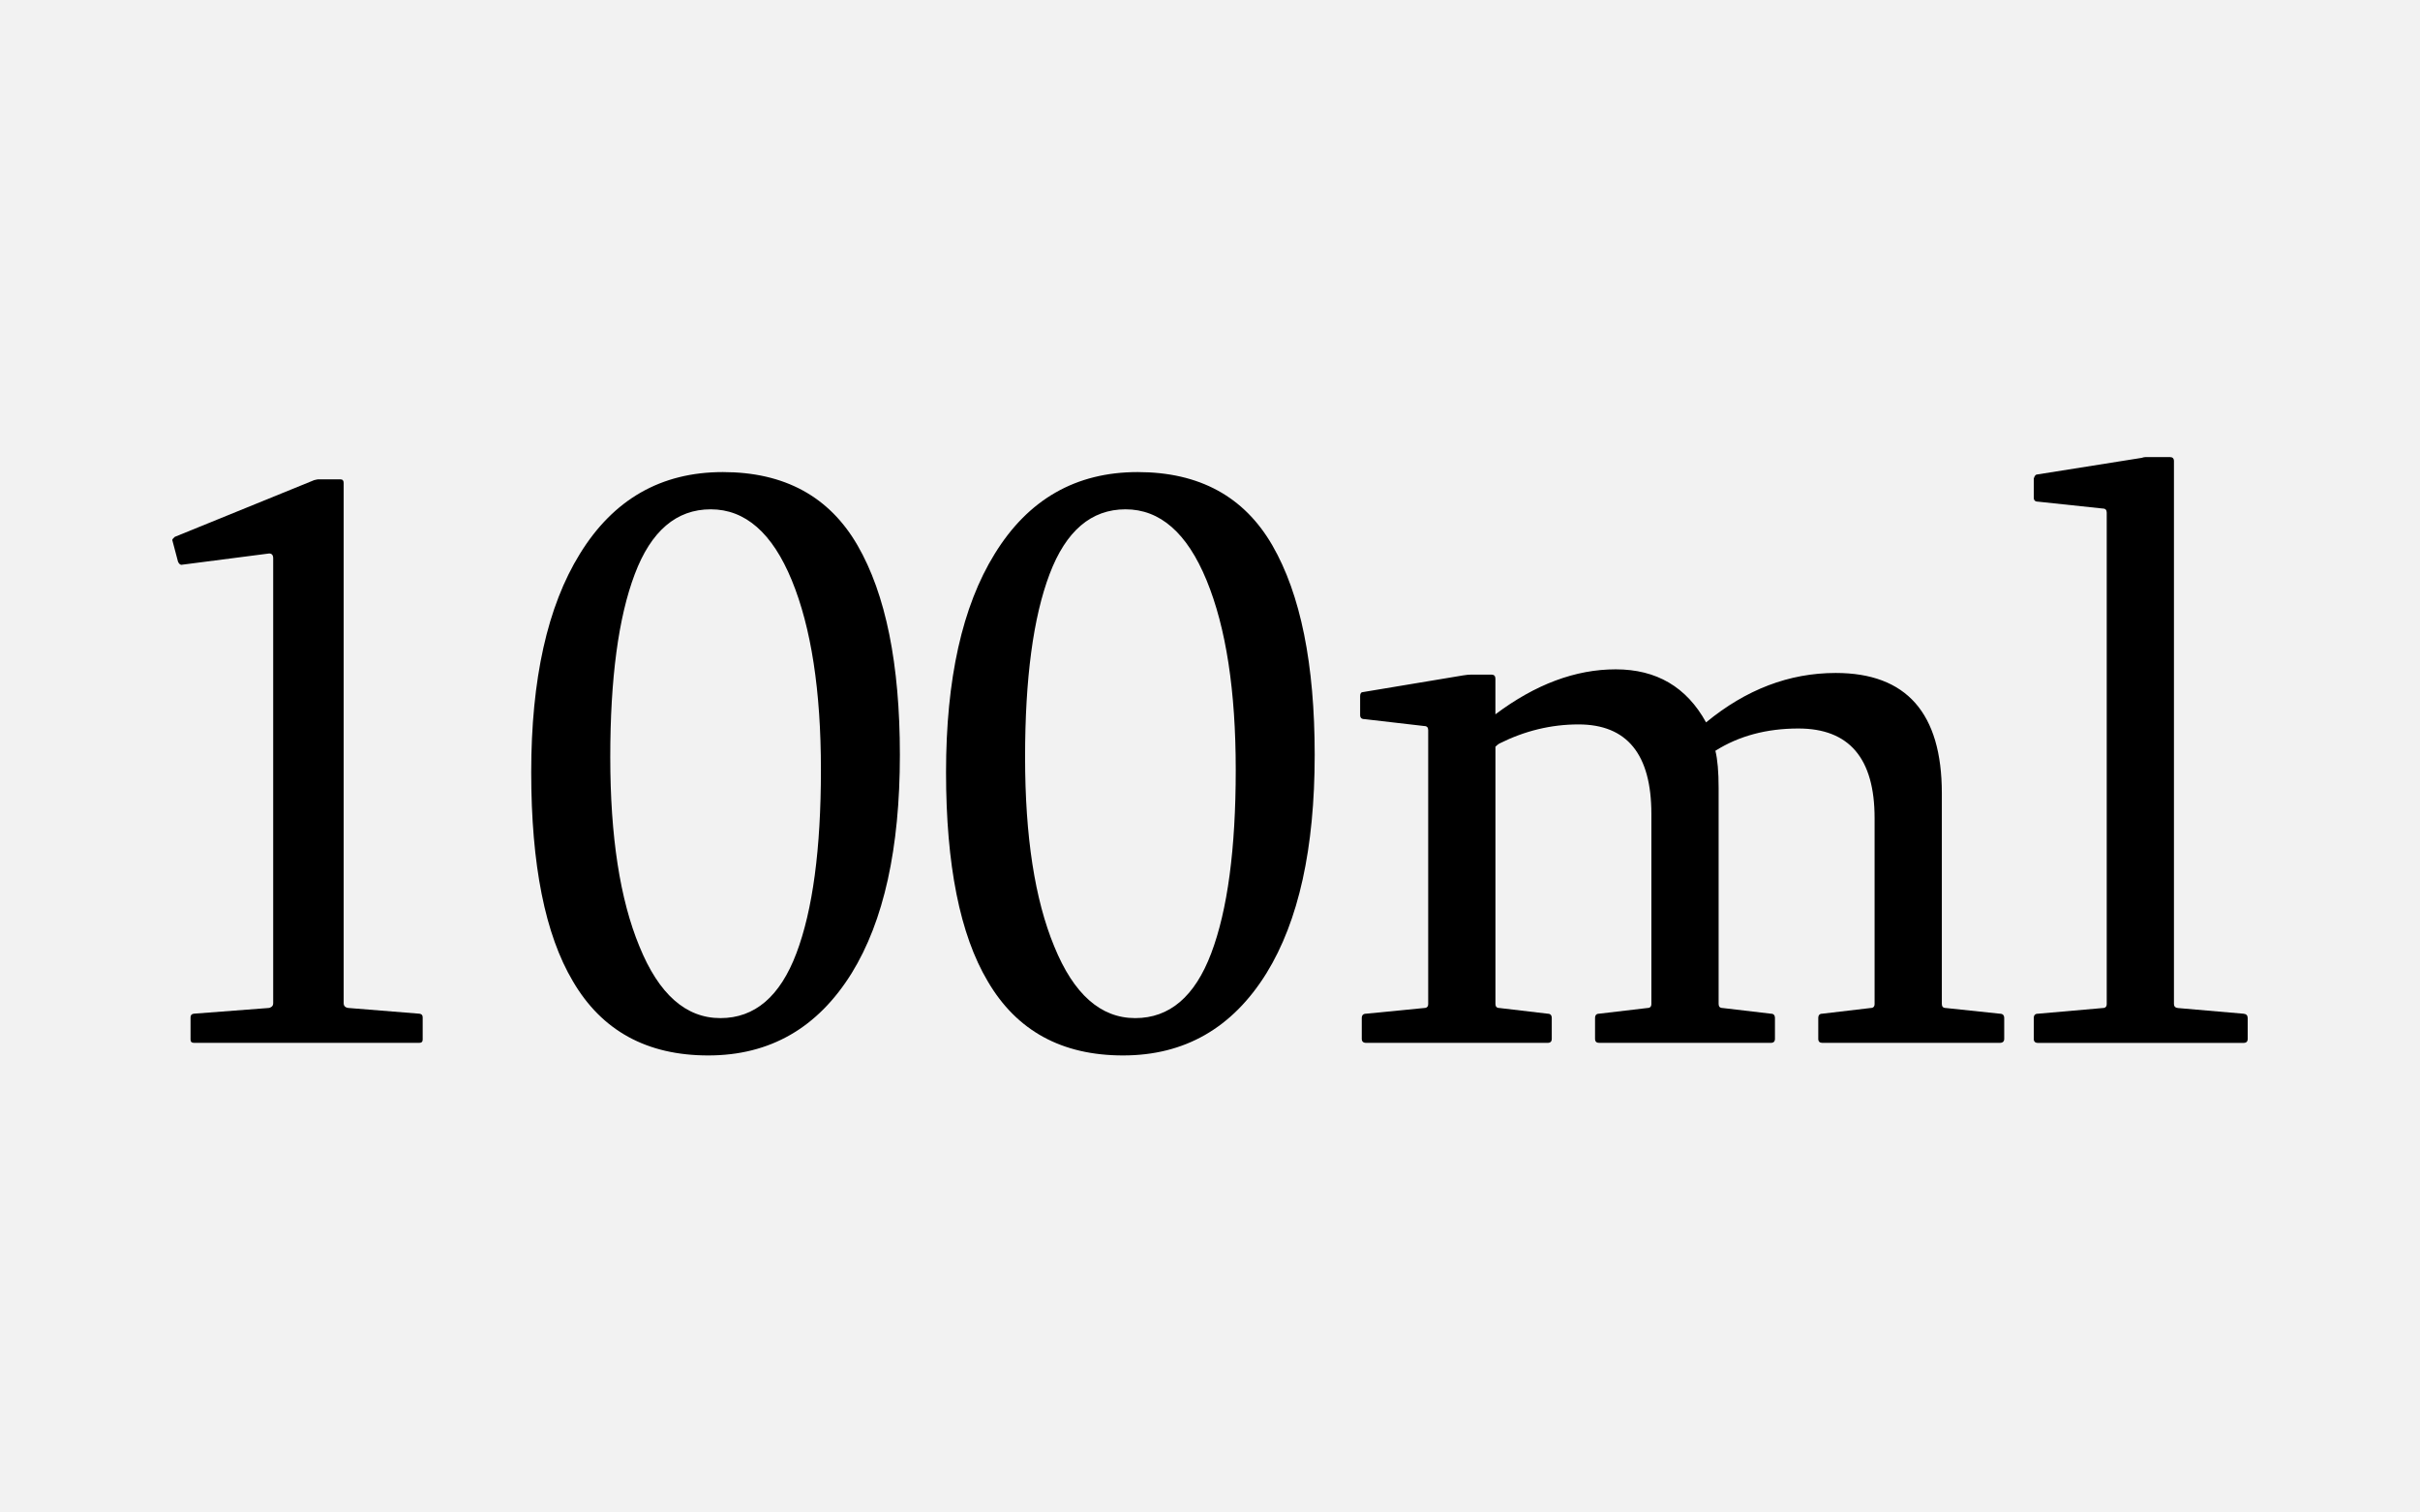 <?xml version="1.0" encoding="UTF-8"?> <!-- Generator: Adobe Illustrator 22.0.0, SVG Export Plug-In . SVG Version: 6.00 Build 0) --> <svg xmlns="http://www.w3.org/2000/svg" xmlns:xlink="http://www.w3.org/1999/xlink" id="Layer_1" x="0px" y="0px" viewBox="0 0 80 50" style="enable-background:new 0 0 80 50;" xml:space="preserve"> <style type="text/css"> .st0{fill:#F2F2F2;} </style> <rect class="st0" width="80" height="50"></rect> <g> <path d="M11.254,15.846c0.072,0,0.107,0.041,0.107,0.121v17.195c0,0.099,0.058,0.152,0.174,0.161 l2.331,0.188c0.071,0.009,0.107,0.049,0.107,0.12v0.736c0,0.072-0.036,0.107-0.107,0.107H6.406 c-0.072,0-0.107-0.035-0.107-0.107V33.631c0-0.071,0.036-0.111,0.107-0.12l2.464-0.188 c0.036,0,0.072-0.014,0.107-0.04c0.036-0.027,0.054-0.067,0.054-0.121V18.458 c0-0.107-0.045-0.161-0.134-0.161l-2.906,0.375c-0.045-0.009-0.081-0.044-0.107-0.107l-0.188-0.71 c0-0.018,0.009-0.036,0.027-0.053l0.054-0.054l4.607-1.875c0.071-0.018,0.116-0.027,0.134-0.027 H11.254z"></path> <path d="M23.896,15.606c2.036,0,3.52,0.808,4.453,2.424c0.933,1.616,1.399,3.924,1.399,6.924 c0,3.089-0.531,5.495-1.594,7.218c-1.125,1.812-2.705,2.719-4.741,2.719 c-2.027,0-3.518-0.816-4.473-2.45c-0.919-1.545-1.379-3.849-1.379-6.911 c0-3.08,0.536-5.486,1.607-7.218C20.276,16.508,21.852,15.606,23.896,15.606z M23.816,33.657 c1.134,0,1.971-0.714,2.511-2.143c0.54-1.428,0.811-3.45,0.811-6.066 c0-2.616-0.322-4.705-0.964-6.267c-0.643-1.562-1.536-2.344-2.679-2.344 c-1.134,0-1.971,0.714-2.511,2.143c-0.541,1.429-0.81,3.446-0.81,6.053 c0,2.616,0.321,4.7,0.964,6.254C21.78,32.867,22.673,33.657,23.816,33.657z"></path> <path d="M37.609,15.606c2.036,0,3.521,0.808,4.453,2.424s1.399,3.924,1.399,6.924 c0,3.089-0.531,5.495-1.594,7.218c-1.125,1.812-2.705,2.719-4.741,2.719 c-2.027,0-3.518-0.816-4.473-2.45c-0.919-1.545-1.379-3.849-1.379-6.911 c0-3.08,0.536-5.486,1.607-7.218C33.989,16.508,35.565,15.606,37.609,15.606z M37.529,33.657 c1.134,0,1.971-0.714,2.511-2.143c0.54-1.428,0.811-3.45,0.811-6.066 c0-2.616-0.322-4.705-0.965-6.267c-0.643-1.562-1.535-2.344-2.678-2.344 c-1.134,0-1.971,0.714-2.511,2.143c-0.541,1.429-0.81,3.446-0.81,6.053 c0,2.616,0.321,4.7,0.964,6.254C35.494,32.867,36.386,33.657,37.529,33.657z"></path> <path d="M45.069,22.877l3.294-0.549c0.107-0.018,0.201-0.027,0.281-0.027h0.656 c0.09,0,0.135,0.045,0.135,0.134v1.179c1.32-0.991,2.646-1.487,3.977-1.487 c1.349,0,2.344,0.585,2.987,1.754c1.32-1.089,2.749-1.634,4.285-1.634 c2.339,0,3.509,1.326,3.509,3.978v6.964c0,0.089,0.044,0.134,0.134,0.134l1.781,0.188 c0.098,0,0.147,0.049,0.147,0.146v0.684c0,0.089-0.05,0.134-0.147,0.134h-5.866 c-0.089,0-0.134-0.045-0.134-0.134v-0.684c0-0.098,0.045-0.146,0.134-0.146l1.594-0.188 c0.089,0,0.134-0.045,0.134-0.134v-6.147c0-1.973-0.839-2.959-2.518-2.959 c-1.054,0-1.969,0.246-2.745,0.736c0.071,0.286,0.107,0.696,0.107,1.232v7.138 c0,0.089,0.044,0.134,0.134,0.134l1.594,0.188c0.089,0,0.134,0.049,0.134,0.146v0.684 c0,0.089-0.045,0.134-0.134,0.134h-5.679c-0.089,0-0.134-0.045-0.134-0.134v-0.684 c0-0.098,0.045-0.146,0.134-0.146l1.594-0.188c0.089,0,0.134-0.045,0.134-0.134v-6.281 c0-1.973-0.804-2.96-2.41-2.96c-0.902,0-1.772,0.21-2.611,0.63 c-0.036,0.018-0.081,0.053-0.134,0.107v8.504c0,0.089,0.044,0.134,0.134,0.134l1.594,0.188 c0.089,0,0.134,0.049,0.134,0.146v0.684c0,0.089-0.045,0.134-0.134,0.134h-6 c-0.099,0-0.147-0.045-0.147-0.134v-0.684c0-0.098,0.049-0.146,0.147-0.146l1.915-0.188 c0.089,0,0.134-0.045,0.134-0.134v-9.054c0-0.089-0.045-0.134-0.134-0.134l-1.969-0.228 c-0.099,0-0.147-0.044-0.147-0.134v-0.629C44.962,22.922,44.998,22.877,45.069,22.877z"></path> <path d="M69.644,16.945c0-0.089-0.045-0.134-0.134-0.134l-2.143-0.228 c-0.09,0-0.135-0.045-0.135-0.134v-0.629c0.027-0.089,0.062-0.134,0.107-0.134l3.455-0.549 c0.054-0.018,0.099-0.027,0.134-0.027h0.804c0.089,0,0.134,0.044,0.134,0.134v17.946 c0,0.08,0.045,0.125,0.134,0.134l2.17,0.188c0.089,0.009,0.134,0.058,0.134,0.146v0.684 c0,0.089-0.045,0.134-0.134,0.134h-6.803c-0.09,0-0.135-0.045-0.135-0.134v-0.684 c0-0.098,0.045-0.146,0.135-0.146l2.143-0.188c0.089,0,0.134-0.045,0.134-0.134V16.945z"></path> </g> </svg> 